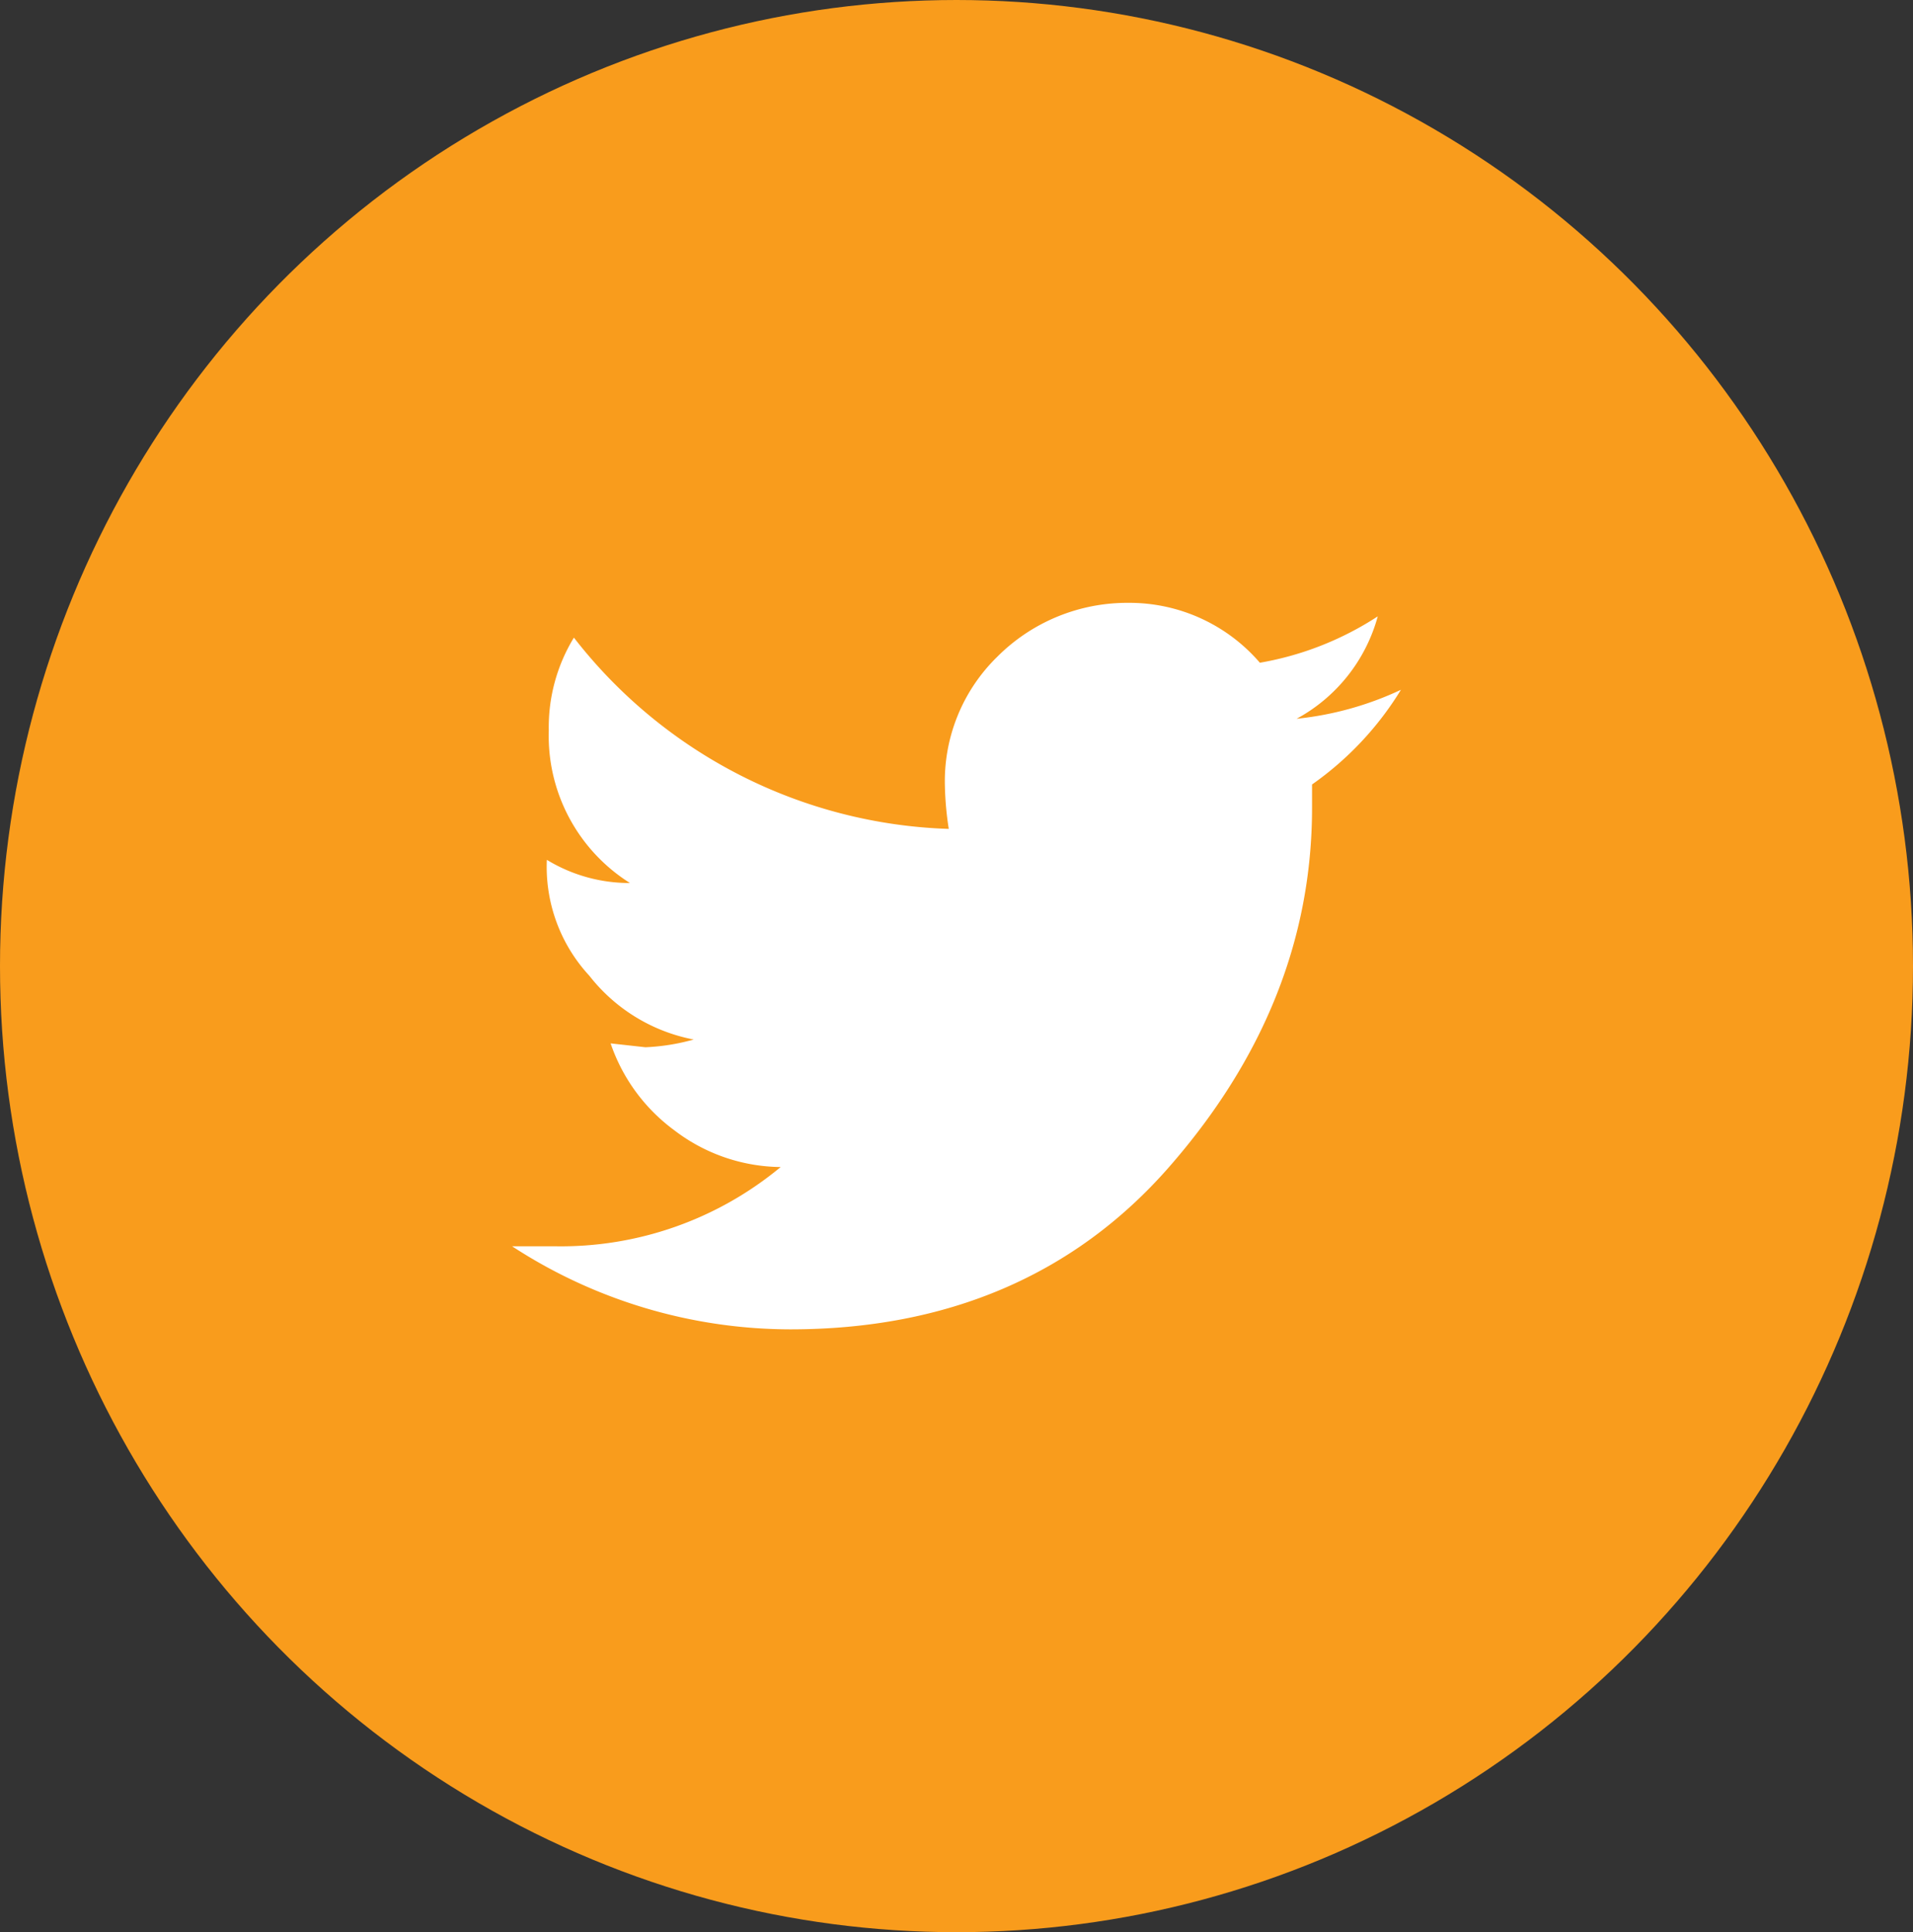 <svg xmlns="http://www.w3.org/2000/svg" viewBox="0 0 99 100"><rect x="0" y="0" width="99" height="100" fill="#333333" stroke="none"/><defs><style>.cls-1{fill:#f99c1c;}.cls-2{fill:#fff;}</style></defs><g id="Layer_2" data-name="Layer 2"><g id="Layer_1-2" data-name="Layer 1"><g id="Layer_2-2" data-name="Layer 2"><g id="Layer_1-2-2" data-name="Layer 1-2"><ellipse class="cls-1" cx="49.5" cy="50" rx="49.5" ry="50"/><path class="cls-2" d="M72.5,35.7a16.5,16.5,0,0,1-4.6,4.9v1.2c0,6.8-2.5,13-7.4,18.6S49,68.8,40.9,68.8a26.4,26.4,0,0,1-14.4-4.3h2.2a17.8,17.8,0,0,0,11.7-4.1,9.2,9.2,0,0,1-5.5-1.9A9.3,9.3,0,0,1,31.6,54l1.8.2a10.9,10.9,0,0,0,2.5-.4,9,9,0,0,1-5.4-3.3,8.3,8.3,0,0,1-2.2-6h0a8.2,8.2,0,0,0,4.3,1.2,9,9,0,0,1-4.2-7.9A8.9,8.9,0,0,1,29.7,33a25.6,25.6,0,0,0,19.4,9.9,16.4,16.4,0,0,1-.2-2.2A9,9,0,0,1,51.6,34a9.5,9.5,0,0,1,6.8-2.8,8.9,8.9,0,0,1,6.8,3.1,16.2,16.2,0,0,0,6.1-2.4,8.6,8.6,0,0,1-4.2,5.3A16.7,16.7,0,0,0,72.5,35.7Z"/></g></g></g></g></svg>